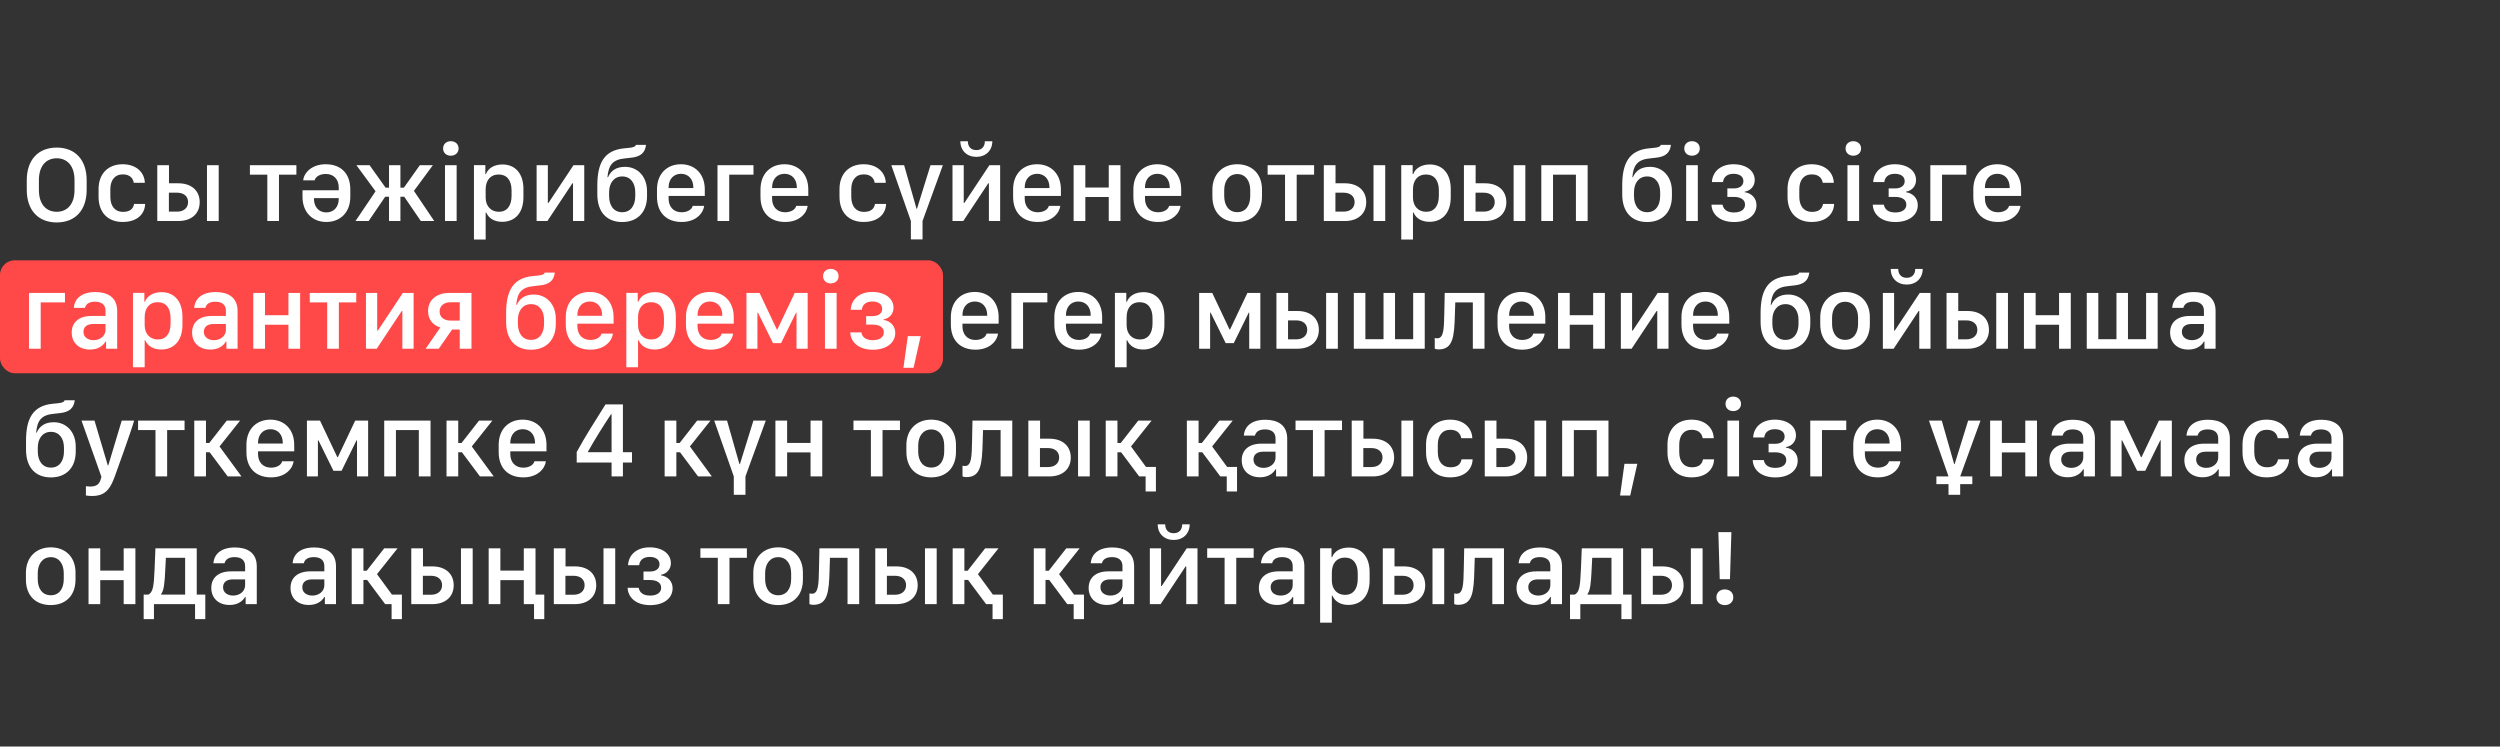 <?xml version="1.0" encoding="UTF-8"?> <svg xmlns="http://www.w3.org/2000/svg" width="509" height="152" viewBox="0 0 509 152" fill="none"><rect x="0" y="0" width="509" height="152" fill="#333333" stroke="none"/> <rect y="53" width="192" height="23" rx="3" fill="#FF4848"></rect> <path d="M15.172 36.675C15.172 33.699 13.625 32.227 11.552 32.227C9.457 32.227 7.921 33.699 7.921 36.675V38.673C7.921 41.648 9.457 43.12 11.552 43.12C13.625 43.12 15.172 41.648 15.172 38.673V36.675ZM17.643 38.662C17.643 42.809 15.312 45.29 11.552 45.29C7.792 45.29 5.45 42.809 5.45 38.662V36.696C5.45 32.528 7.792 30.047 11.552 30.047C15.312 30.047 17.643 32.539 17.643 36.696V38.662ZM20.068 40.08V38.49C20.068 35.429 21.959 33.441 24.967 33.441C27.867 33.441 29.435 35.225 29.489 37.223H27.233C27.137 36.492 26.599 35.504 25.02 35.504C23.355 35.504 22.464 36.696 22.464 38.544V40.069C22.464 41.971 23.42 43.142 25.031 43.142C26.546 43.142 27.137 42.433 27.298 41.52H29.553C29.489 43.507 28.017 45.193 24.967 45.193C21.937 45.193 20.068 43.238 20.068 40.08ZM42.141 45V33.635H44.526V45H42.141ZM36.061 39.231H34.385V43.088H36.072C37.425 43.088 38.295 42.315 38.295 41.144C38.295 39.973 37.425 39.231 36.061 39.231ZM32.022 45V33.635H34.407V37.319H36.308C38.972 37.319 40.659 38.802 40.659 41.165C40.659 43.507 38.972 45 36.308 45H32.022ZM60.345 35.568H56.8V45H54.426V35.568H50.881V33.635H60.345V35.568ZM66.326 33.441C69.409 33.441 71.321 35.332 71.321 38.576V40.059C71.321 43.324 69.227 45.193 66.444 45.193C63.598 45.193 61.589 43.217 61.589 40.059V38.737L68.969 38.737V38.179C68.969 36.589 68.013 35.418 66.337 35.418C65.08 35.418 64.231 36.009 64.06 36.718H61.718C61.879 35.235 63.404 33.441 66.326 33.441ZM68.969 40.338L63.92 40.338V40.477C63.92 42.143 64.919 43.249 66.444 43.249C67.959 43.249 68.969 42.143 68.969 40.477V40.338ZM79.204 38.211V33.635H81.524V38.211H82.233L85.477 33.635H88.131L84.274 38.866L88.41 45H85.681L82.308 40.059H81.524V45H79.204V40.059H78.42L75.057 45H72.383L76.465 38.941L72.565 33.635H75.251L78.506 38.211H79.204ZM90.599 45V33.635H92.973V45H90.599ZM90.213 30.23C90.213 29.349 90.868 28.747 91.77 28.747C92.715 28.747 93.371 29.349 93.371 30.23C93.371 31.1 92.715 31.701 91.77 31.701C90.868 31.701 90.213 31.1 90.213 30.23ZM102.242 45.161C100.684 45.161 99.513 44.484 98.998 43.281H98.879V48.77H96.495V33.624H98.815V35.44H98.933C99.395 34.215 100.673 33.484 102.295 33.484C104.938 33.484 106.571 35.375 106.571 38.469V40.155C106.571 43.27 104.927 45.161 102.242 45.161ZM101.565 43.12C103.208 43.12 104.154 41.928 104.154 39.865V38.791C104.154 36.707 103.208 35.525 101.522 35.525C99.889 35.525 98.879 36.675 98.879 38.576V40.23C98.879 41.96 99.964 43.12 101.565 43.12ZM116.666 45V37.319H116.537L111.446 45H109.254V33.635H111.542V41.315H111.671L116.763 33.635H118.954V45H116.666ZM126.687 35.923C124.989 35.923 124.012 37.287 124.012 39.145V39.908C124.012 41.82 124.936 43.206 126.687 43.206C128.427 43.206 129.34 41.82 129.34 39.908V39.145C129.34 37.266 128.384 35.923 126.687 35.923ZM127.256 33.968C129.812 33.968 131.735 35.912 131.735 38.941V39.951C131.735 43.217 129.77 45.204 126.687 45.204C123.528 45.204 121.616 43.163 121.616 39.565V37.749C121.616 33.377 122.895 30.573 127.127 30.197L127.986 30.111C128.932 30.036 129.383 29.843 129.469 29.499H131.531C131.338 31.057 130.511 31.938 128.319 32.131L127.342 32.238C124.742 32.464 123.894 33.592 123.679 36.073H123.797C124.355 34.773 125.451 33.968 127.256 33.968ZM138.78 45.193C135.686 45.193 133.763 43.303 133.763 40.059V38.576C133.763 35.31 135.869 33.441 138.64 33.441C141.487 33.441 143.496 35.418 143.496 38.576V39.898H136.127V40.456C136.127 42.046 137.094 43.217 138.769 43.217C140.015 43.217 140.875 42.626 141.036 41.917H143.367C143.227 43.26 141.842 45.193 138.78 45.193ZM136.127 38.297H141.165V38.157C141.165 36.492 140.166 35.386 138.651 35.386C137.137 35.386 136.127 36.492 136.127 38.157V38.297ZM153.409 35.568H148.467V45H146.083V33.635H153.409V35.568ZM159.852 45.193C156.758 45.193 154.835 43.303 154.835 40.059V38.576C154.835 35.31 156.941 33.441 159.712 33.441C162.559 33.441 164.568 35.418 164.568 38.576V39.898H157.199V40.456C157.199 42.046 158.165 43.217 159.841 43.217C161.087 43.217 161.947 42.626 162.108 41.917H164.439C164.299 43.26 162.913 45.193 159.852 45.193ZM157.199 38.297H162.237V38.157C162.237 36.492 161.238 35.386 159.723 35.386C158.208 35.386 157.199 36.492 157.199 38.157V38.297ZM170.923 40.08V38.49C170.923 35.429 172.813 33.441 175.821 33.441C178.722 33.441 180.29 35.225 180.344 37.223H178.088C177.991 36.492 177.454 35.504 175.875 35.504C174.21 35.504 173.318 36.696 173.318 38.544V40.069C173.318 41.971 174.274 43.142 175.886 43.142C177.4 43.142 177.991 42.433 178.152 41.52H180.408C180.344 43.507 178.872 45.193 175.821 45.193C172.792 45.193 170.923 43.238 170.923 40.08ZM189.451 33.635H191.965L187.829 45V48.738H185.455V45L181.47 33.635H184.08L186.604 42.497H186.701L189.451 33.635ZM201.34 45V37.319H201.212L196.12 45L193.928 45V33.635L196.216 33.635V41.315H196.345L201.437 33.635H203.629V45H201.34ZM195.529 28.758H197.054C197.054 29.864 197.699 30.562 198.784 30.562C199.879 30.562 200.513 29.864 200.513 28.758H202.039C202.028 30.67 200.685 31.938 198.784 31.938C196.882 31.938 195.529 30.67 195.529 28.758ZM211.286 45.193C208.192 45.193 206.269 43.303 206.269 40.059V38.576C206.269 35.31 208.374 33.441 211.146 33.441C213.993 33.441 216.001 35.418 216.001 38.576V39.898H208.632V40.456C208.632 42.046 209.599 43.217 211.275 43.217C212.521 43.217 213.38 42.626 213.541 41.917H215.872C215.733 43.26 214.347 45.193 211.286 45.193ZM208.632 38.297H213.67V38.157C213.67 36.492 212.671 35.386 211.157 35.386C209.642 35.386 208.632 36.492 208.632 38.157V38.297ZM225.742 45V40.112H220.973V45H218.588V33.635H220.973V38.179H225.742V33.635H228.127V45H225.742ZM235.773 45.193C232.68 45.193 230.757 43.303 230.757 40.059V38.576C230.757 35.31 232.862 33.441 235.634 33.441C238.48 33.441 240.489 35.418 240.489 38.576V39.898H233.12V40.456C233.12 42.046 234.087 43.217 235.763 43.217C237.009 43.217 237.868 42.626 238.029 41.917H240.36C240.221 43.26 238.835 45.193 235.773 45.193ZM233.12 38.297H238.158V38.157C238.158 36.492 237.159 35.386 235.645 35.386C234.13 35.386 233.12 36.492 233.12 38.157V38.297ZM251.904 33.441C254.869 33.441 256.942 35.386 256.942 38.587V40.005C256.942 43.324 254.869 45.193 251.904 45.193C248.896 45.193 246.844 43.346 246.844 40.005V38.598C246.844 35.472 248.928 33.441 251.904 33.441ZM251.915 35.44C250.217 35.44 249.251 36.847 249.251 38.694V39.94C249.251 41.788 250.153 43.195 251.915 43.195C253.655 43.195 254.546 41.799 254.546 39.94V38.694C254.546 36.847 253.612 35.44 251.915 35.44ZM267.553 35.568H264.008V45H261.634V35.568H258.089V33.635H267.553V35.568ZM279.647 45V33.635H282.031V45H279.647ZM273.567 39.231H271.891V43.088H273.577C274.931 43.088 275.801 42.315 275.801 41.144C275.801 39.973 274.931 39.231 273.567 39.231ZM269.528 45V33.635H271.912V37.319H273.814C276.478 37.319 278.164 38.802 278.164 41.165C278.164 43.507 276.478 45 273.814 45H269.528ZM291.042 45.161C289.484 45.161 288.313 44.484 287.798 43.281H287.68V48.77H285.295V33.624H287.615V35.44H287.733C288.195 34.215 289.474 33.484 291.096 33.484C293.738 33.484 295.371 35.375 295.371 38.469V40.155C295.371 43.27 293.728 45.161 291.042 45.161ZM290.365 43.12C292.009 43.12 292.954 41.928 292.954 39.865V38.791C292.954 36.707 292.009 35.525 290.322 35.525C288.689 35.525 287.68 36.675 287.68 38.576V40.23C287.68 41.96 288.765 43.12 290.365 43.12ZM308.174 45V33.635H310.558V45H308.174ZM302.094 39.231H300.418V43.088H302.104C303.458 43.088 304.328 42.315 304.328 41.144C304.328 39.973 303.458 39.231 302.094 39.231ZM298.055 45V33.635H300.439V37.319H302.341C305.005 37.319 306.691 38.802 306.691 41.165C306.691 43.507 305.005 45 302.341 45H298.055ZM320.858 45V35.568H316.196V45H313.811V33.635H323.243V45H320.858ZM335.356 35.923C333.658 35.923 332.681 37.287 332.681 39.145V39.908C332.681 41.82 333.605 43.206 335.356 43.206C337.096 43.206 338.009 41.82 338.009 39.908V39.145C338.009 37.266 337.053 35.923 335.356 35.923ZM335.925 33.968C338.482 33.968 340.404 35.912 340.404 38.941V39.951C340.404 43.217 338.439 45.204 335.356 45.204C332.197 45.204 330.285 43.163 330.285 39.565V37.749C330.285 33.377 331.564 30.573 335.796 30.197L336.655 30.111C337.601 30.036 338.052 29.843 338.138 29.499H340.2C340.007 31.057 339.18 31.938 336.988 32.131L336.011 32.238C333.411 32.464 332.563 33.592 332.348 36.073H332.466C333.025 34.773 334.12 33.968 335.925 33.968ZM343.303 45V33.635H345.677V45H343.303ZM342.916 30.23C342.916 29.349 343.571 28.747 344.474 28.747C345.419 28.747 346.074 29.349 346.074 30.23C346.074 31.1 345.419 31.701 344.474 31.701C343.571 31.701 342.916 31.1 342.916 30.23ZM353.044 43.26C354.43 43.26 355.289 42.658 355.289 41.659C355.289 40.639 354.397 40.091 353.001 40.091H351.69V38.361H353.001C354.225 38.361 354.956 37.792 354.956 36.879C354.956 35.923 354.139 35.386 352.958 35.386C351.54 35.386 350.895 36.159 350.809 37.072H348.543C348.661 34.956 350.294 33.441 352.947 33.441C355.514 33.441 357.265 34.752 357.265 36.664C357.265 37.867 356.46 38.823 355.224 39.027V39.135C356.578 39.328 357.62 40.306 357.62 41.767C357.62 43.818 355.805 45.204 353.055 45.204C350.036 45.204 348.511 43.528 348.457 41.67H350.713C350.874 42.54 351.497 43.26 353.044 43.26ZM363.943 40.08V38.49C363.943 35.429 365.833 33.441 368.841 33.441C371.742 33.441 373.31 35.225 373.364 37.223H371.108C371.011 36.492 370.474 35.504 368.895 35.504C367.23 35.504 366.338 36.696 366.338 38.544V40.069C366.338 41.971 367.294 43.142 368.906 43.142C370.42 43.142 371.011 42.433 371.172 41.52H373.428C373.364 43.507 371.892 45.193 368.841 45.193C365.812 45.193 363.943 43.238 363.943 40.08ZM376.144 45V33.635H378.518V45H376.144ZM375.757 30.23C375.757 29.349 376.412 28.747 377.315 28.747C378.26 28.747 378.915 29.349 378.915 30.23C378.915 31.1 378.26 31.701 377.315 31.701C376.412 31.701 375.757 31.1 375.757 30.23ZM385.885 43.26C387.271 43.26 388.13 42.658 388.13 41.659C388.13 40.639 387.238 40.091 385.842 40.091H384.531V38.361H385.842C387.066 38.361 387.797 37.792 387.797 36.879C387.797 35.923 386.98 35.386 385.799 35.386C384.381 35.386 383.736 36.159 383.65 37.072H381.384C381.502 34.956 383.135 33.441 385.788 33.441C388.355 33.441 390.106 34.752 390.106 36.664C390.106 37.867 389.301 38.823 388.065 39.027V39.135C389.419 39.328 390.461 40.306 390.461 41.767C390.461 43.818 388.646 45.204 385.896 45.204C382.877 45.204 381.352 43.528 381.298 41.67H383.554C383.715 42.54 384.338 43.26 385.885 43.26ZM400.342 35.568H395.4V45H393.015V33.635H400.342V35.568ZM406.785 45.193C403.691 45.193 401.768 43.303 401.768 40.059V38.576C401.768 35.31 403.874 33.441 406.645 33.441C409.492 33.441 411.501 35.418 411.501 38.576V39.898H404.131V40.456C404.131 42.046 405.098 43.217 406.774 43.217C408.02 43.217 408.879 42.626 409.041 41.917H411.372C411.232 43.26 409.846 45.193 406.785 45.193ZM404.131 38.297H409.17V38.157C409.17 36.492 408.171 35.386 406.656 35.386C405.141 35.386 404.131 36.492 404.131 38.157V38.297ZM13.227 61.568H8.286V71H5.901V59.635H13.227V61.568ZM18.317 71.172C16.115 71.172 14.6 69.829 14.6 67.702C14.6 65.683 15.997 64.329 18.618 64.329H21.486V63.276C21.486 62.02 20.659 61.429 19.348 61.429C18.059 61.429 17.479 61.955 17.297 62.685H15.03C15.17 60.806 16.598 59.463 19.424 59.463C21.851 59.463 23.86 60.473 23.86 63.319V71H21.594V69.539H21.486C20.981 70.398 19.993 71.172 18.317 71.172ZM19.058 69.26C20.412 69.26 21.486 68.368 21.486 67.165V65.962H18.994C17.608 65.962 16.996 66.639 16.996 67.562C16.996 68.712 17.984 69.26 19.058 69.26ZM32.817 71.161C31.259 71.161 30.088 70.484 29.573 69.281H29.455V74.77H27.07V59.624H29.39V61.44H29.508C29.97 60.215 31.249 59.484 32.871 59.484C35.513 59.484 37.146 61.375 37.146 64.469V66.155C37.146 69.27 35.502 71.161 32.817 71.161ZM32.14 69.12C33.784 69.12 34.729 67.928 34.729 65.865V64.791C34.729 62.707 33.784 61.525 32.097 61.525C30.465 61.525 29.455 62.675 29.455 64.576V66.231C29.455 67.96 30.54 69.12 32.14 69.12ZM42.827 71.172C40.624 71.172 39.11 69.829 39.11 67.702C39.11 65.683 40.506 64.329 43.127 64.329H45.995L45.995 63.276C45.995 62.02 45.168 61.429 43.858 61.429C42.569 61.429 41.989 61.955 41.806 62.685H39.539C39.679 60.806 41.108 59.463 43.933 59.463C46.361 59.463 48.37 60.473 48.37 63.319L48.37 71H46.103V69.539H45.995C45.491 70.398 44.502 71.172 42.827 71.172ZM43.568 69.26C44.921 69.26 45.995 68.368 45.995 67.165V65.962H43.503C42.118 65.962 41.505 66.639 41.505 67.562C41.505 68.712 42.494 69.26 43.568 69.26ZM58.723 71V66.112H53.953V71H51.569L51.569 59.635H53.953L53.953 64.179H58.723L58.723 59.635H61.108L61.108 71H58.723ZM72.535 61.568H68.99V71H66.616V61.568H63.071V59.635L72.535 59.635V61.568ZM81.922 71V63.319H81.793L76.701 71H74.51V59.635H76.798V67.315H76.927L82.018 59.635H84.21V71H81.922ZM91.738 65.274H93.607V61.536H91.727C90.384 61.536 89.504 62.288 89.504 63.416C89.504 64.555 90.384 65.274 91.738 65.274ZM93.607 71V67.09H92.049L89.332 71H86.657L89.654 66.671C88.075 66.198 87.151 65.006 87.151 63.33C87.151 61.106 88.848 59.635 91.512 59.635H95.992V71H93.607ZM108.115 61.923C106.418 61.923 105.441 63.287 105.441 65.145V65.908C105.441 67.82 106.364 69.206 108.115 69.206C109.856 69.206 110.769 67.82 110.769 65.908V65.145C110.769 63.266 109.813 61.923 108.115 61.923ZM108.685 59.968C111.241 59.968 113.164 61.912 113.164 64.941V65.951C113.164 69.217 111.198 71.204 108.115 71.204C104.957 71.204 103.045 69.163 103.045 65.564V63.749C103.045 59.377 104.323 56.573 108.556 56.197L109.415 56.111C110.361 56.036 110.812 55.843 110.898 55.499H112.96C112.767 57.057 111.94 57.938 109.748 58.131L108.771 58.238C106.171 58.464 105.322 59.592 105.108 62.073H105.226C105.784 60.773 106.88 59.968 108.685 59.968ZM120.209 71.193C117.115 71.193 115.192 69.303 115.192 66.059V64.576C115.192 61.31 117.298 59.441 120.069 59.441C122.916 59.441 124.925 61.418 124.925 64.576V65.897H117.556V66.456C117.556 68.046 118.522 69.217 120.198 69.217C121.444 69.217 122.304 68.626 122.465 67.917H124.796C124.656 69.26 123.271 71.193 120.209 71.193ZM117.556 64.297H122.594V64.157C122.594 62.492 121.595 61.386 120.08 61.386C118.565 61.386 117.556 62.492 117.556 64.157V64.297ZM133.269 71.161C131.712 71.161 130.541 70.484 130.025 69.281H129.907V74.77H127.522V59.624H129.843V61.44H129.961C130.423 60.215 131.701 59.484 133.323 59.484C135.966 59.484 137.598 61.375 137.598 64.469V66.155C137.598 69.27 135.955 71.161 133.269 71.161ZM132.593 69.12C134.236 69.12 135.181 67.928 135.181 65.865V64.791C135.181 62.707 134.236 61.525 132.55 61.525C130.917 61.525 129.907 62.675 129.907 64.576V66.231C129.907 67.96 130.992 69.12 132.593 69.12ZM144.675 71.193C141.582 71.193 139.659 69.303 139.659 66.059V64.576C139.659 61.31 141.764 59.441 144.536 59.441C147.382 59.441 149.391 61.418 149.391 64.576V65.897H142.022V66.456C142.022 68.046 142.989 69.217 144.665 69.217C145.911 69.217 146.77 68.626 146.931 67.917H149.262C149.123 69.26 147.737 71.193 144.675 71.193ZM142.022 64.297H147.06V64.157C147.06 62.492 146.061 61.386 144.546 61.386C143.032 61.386 142.022 62.492 142.022 64.157V64.297ZM154.212 63.652V71H151.978V59.635H154.642L158.165 67.079H158.273L161.807 59.635H164.439V71H162.172V63.652H162.076L159.025 69.861H157.381L154.32 63.652H154.212ZM167.96 71V59.635H170.334V71H167.96ZM167.573 56.23C167.573 55.349 168.229 54.747 169.131 54.747C170.076 54.747 170.732 55.349 170.732 56.23C170.732 57.1 170.076 57.701 169.131 57.701C168.229 57.701 167.573 57.1 167.573 56.23ZM177.701 69.26C179.087 69.26 179.946 68.658 179.946 67.659C179.946 66.639 179.055 66.091 177.658 66.091H176.348V64.361H177.658C178.883 64.361 179.613 63.792 179.613 62.879C179.613 61.923 178.797 61.386 177.615 61.386C176.197 61.386 175.553 62.159 175.467 63.072H173.2C173.318 60.956 174.951 59.441 177.604 59.441C180.172 59.441 181.923 60.752 181.923 62.664C181.923 63.867 181.117 64.823 179.882 65.027V65.135C181.235 65.328 182.277 66.306 182.277 67.767C182.277 69.818 180.462 71.204 177.712 71.204C174.693 71.204 173.168 69.528 173.114 67.67H175.37C175.531 68.54 176.154 69.26 177.701 69.26ZM186.003 74.889H183.94L184.832 68.433H187.453L186.003 74.889ZM198.61 71.193C195.516 71.193 193.593 69.303 193.593 66.059V64.576C193.593 61.31 195.699 59.441 198.47 59.441C201.317 59.441 203.326 61.418 203.326 64.576V65.897H195.956V66.456C195.956 68.046 196.923 69.217 198.599 69.217C199.845 69.217 200.704 68.626 200.866 67.917H203.197C203.057 69.26 201.671 71.193 198.61 71.193ZM195.956 64.297H200.995V64.157C200.995 62.492 199.996 61.386 198.481 61.386C196.966 61.386 195.956 62.492 195.956 64.157V64.297ZM213.238 61.568H208.297V71H205.912V59.635H213.238V61.568ZM219.682 71.193C216.588 71.193 214.665 69.303 214.665 66.059V64.576C214.665 61.31 216.771 59.441 219.542 59.441C222.389 59.441 224.397 61.418 224.397 64.576V65.897H217.028V66.456C217.028 68.046 217.995 69.217 219.671 69.217C220.917 69.217 221.776 68.626 221.938 67.917H224.269C224.129 69.26 222.743 71.193 219.682 71.193ZM217.028 64.297H222.066V64.157C222.066 62.492 221.067 61.386 219.553 61.386C218.038 61.386 217.028 62.492 217.028 64.157V64.297ZM232.742 71.161C231.184 71.161 230.013 70.484 229.498 69.281H229.38V74.77H226.995V59.624H229.315V61.44H229.433C229.895 60.215 231.174 59.484 232.796 59.484C235.438 59.484 237.071 61.375 237.071 64.469V66.155C237.071 69.27 235.428 71.161 232.742 71.161ZM232.065 69.12C233.709 69.12 234.654 67.928 234.654 65.865V64.791C234.654 62.707 233.709 61.525 232.022 61.525C230.389 61.525 229.38 62.675 229.38 64.576V66.231C229.38 67.96 230.465 69.12 232.065 69.12ZM246.38 63.652V71H244.146V59.635H246.81L250.333 67.079H250.441L253.975 59.635H256.607V71H254.34V63.652H254.244L251.193 69.861H249.549L246.488 63.652H246.38ZM270 71V59.635H272.385V71H270ZM263.92 65.231H262.244V69.088H263.931C265.284 69.088 266.154 68.314 266.154 67.144C266.154 65.973 265.284 65.231 263.92 65.231ZM259.881 71V59.635H262.266V63.319H264.167C266.831 63.319 268.518 64.802 268.518 67.165C268.518 69.507 266.831 71 264.167 71H259.881ZM275.638 71V59.635H277.99V69.066H281.686V59.635H284.027V69.066H287.723V59.635H290.075V71H275.638ZM294.058 63.824L294.144 59.635H302.244V71H299.87V61.568H296.293L296.218 63.964C296.099 68.594 295.831 71.14 292.909 71.14C292.415 71.14 292.114 70.989 292.114 70.989V68.809C292.114 68.809 292.329 68.884 292.608 68.884C293.951 68.884 293.994 66.993 294.058 63.824ZM309.912 71.193C306.818 71.193 304.895 69.303 304.895 66.059V64.576C304.895 61.31 307.001 59.441 309.772 59.441C312.619 59.441 314.628 61.418 314.628 64.576V65.897H307.258V66.456C307.258 68.046 308.225 69.217 309.901 69.217C311.147 69.217 312.006 68.626 312.168 67.917H314.499C314.359 69.26 312.973 71.193 309.912 71.193ZM307.258 64.297H312.296V64.157C312.296 62.492 311.297 61.386 309.783 61.386C308.268 61.386 307.258 62.492 307.258 64.157V64.297ZM324.369 71V66.112H319.599V71H317.214V59.635H319.599V64.179H324.369V59.635H326.753V71H324.369ZM337.418 71V63.319H337.289L332.197 71H330.006V59.635H332.294V67.315H332.423L337.515 59.635H339.706V71H337.418ZM347.363 71.193C344.27 71.193 342.347 69.303 342.347 66.059V64.576C342.347 61.31 344.452 59.441 347.224 59.441C350.07 59.441 352.079 61.418 352.079 64.576V65.897H344.71V66.456C344.71 68.046 345.677 69.217 347.353 69.217C348.599 69.217 349.458 68.626 349.619 67.917H351.95C351.811 69.26 350.425 71.193 347.363 71.193ZM344.71 64.297H349.748V64.157C349.748 62.492 348.749 61.386 347.234 61.386C345.72 61.386 344.71 62.492 344.71 64.157V64.297ZM363.526 61.923C361.829 61.923 360.851 63.287 360.851 65.145V65.908C360.851 67.82 361.775 69.206 363.526 69.206C365.266 69.206 366.179 67.82 366.179 65.908V65.145C366.179 63.266 365.223 61.923 363.526 61.923ZM364.095 59.968C366.652 59.968 368.575 61.912 368.575 64.941V65.951C368.575 69.217 366.609 71.204 363.526 71.204C360.368 71.204 358.456 69.163 358.456 65.564V63.749C358.456 59.377 359.734 56.573 363.966 56.197L364.826 56.111C365.771 56.036 366.222 55.843 366.308 55.499H368.371C368.177 57.057 367.35 57.938 365.159 58.131L364.181 58.238C361.582 58.464 360.733 59.592 360.518 62.073H360.636C361.195 60.773 362.291 59.968 364.095 59.968ZM375.663 59.441C378.627 59.441 380.701 61.386 380.701 64.587V66.005C380.701 69.324 378.627 71.193 375.663 71.193C372.655 71.193 370.603 69.346 370.603 66.005V64.598C370.603 61.472 372.687 59.441 375.663 59.441ZM375.673 61.44C373.976 61.44 373.009 62.847 373.009 64.694V65.94C373.009 67.788 373.912 69.195 375.673 69.195C377.413 69.195 378.305 67.799 378.305 65.94V64.694C378.305 62.847 377.371 61.44 375.673 61.44ZM390.764 71V63.319H390.635L385.543 71H383.352V59.635H385.64V67.315H385.769L390.861 59.635H393.052V71H390.764ZM384.952 54.758H386.478C386.478 55.864 387.122 56.562 388.207 56.562C389.303 56.562 389.937 55.864 389.937 54.758H391.462C391.451 56.67 390.109 57.938 388.207 57.938C386.306 57.938 384.952 56.67 384.952 54.758ZM406.435 71V59.635H408.819V71H406.435ZM400.354 65.231H398.679V69.088H400.365C401.719 69.088 402.589 68.314 402.589 67.144C402.589 65.973 401.719 65.231 400.354 65.231ZM396.315 71V59.635H398.7V63.319H400.602C403.266 63.319 404.952 64.802 404.952 67.165C404.952 69.507 403.266 71 400.602 71H396.315ZM419.226 71V66.112H414.457V71H412.072V59.635H414.457V64.179H419.226V59.635H421.611V71H419.226ZM424.864 71V59.635H427.216V69.066H430.912V59.635H433.254V69.066H436.949V59.635H439.301V71H424.864ZM445.551 71.172C443.349 71.172 441.834 69.829 441.834 67.702C441.834 65.683 443.231 64.329 445.852 64.329H448.72V63.276C448.72 62.02 447.893 61.429 446.582 61.429C445.293 61.429 444.713 61.955 444.531 62.685H442.264C442.404 60.806 443.832 59.463 446.658 59.463C449.085 59.463 451.094 60.473 451.094 63.319V71H448.828V69.539H448.72C448.215 70.398 447.227 71.172 445.551 71.172ZM446.292 69.26C447.646 69.26 448.72 68.368 448.72 67.165V65.962H446.228C444.842 65.962 444.23 66.639 444.23 67.562C444.23 68.712 445.218 69.26 446.292 69.26ZM10.37 87.923C8.673 87.923 7.695 89.287 7.695 91.145V91.908C7.695 93.82 8.619 95.206 10.37 95.206C12.11 95.206 13.023 93.82 13.023 91.908V91.145C13.023 89.266 12.067 87.923 10.37 87.923ZM10.94 85.968C13.496 85.968 15.419 87.912 15.419 90.941V91.951C15.419 95.217 13.453 97.204 10.37 97.204C7.212 97.204 5.3 95.163 5.3 91.564V89.749C5.3 85.377 6.578 82.573 10.81 82.197L11.67 82.111C12.615 82.036 13.066 81.843 13.152 81.499H15.215C15.021 83.057 14.194 83.938 12.003 84.131L11.025 84.238C8.426 84.464 7.577 85.592 7.362 88.073H7.48C8.039 86.773 9.135 85.968 10.94 85.968ZM27.308 85.635C26.825 87.482 23.452 96.764 23.441 96.807L23.194 97.462C22.249 99.997 20.992 100.985 18.79 100.985C18.371 100.985 17.791 100.942 17.49 100.878V98.998C17.662 99.03 18.092 99.062 18.36 99.062C19.628 99.062 20.272 98.59 20.552 97.419L20.648 97.075L16.598 85.635H19.241L21.948 94.755H22.045L24.784 85.635H27.308ZM37.576 87.568H34.031L34.031 97H31.657L31.657 87.568H28.112V85.635H37.576V87.568ZM46.361 97L42.687 92.08H41.935V97H39.55V85.635H41.935V90.2H42.601L46.167 85.635H48.885L44.696 90.898L49.164 97H46.361ZM55.189 97.193C52.095 97.193 50.172 95.303 50.172 92.059V90.576C50.172 87.311 52.278 85.441 55.049 85.441C57.896 85.441 59.904 87.418 59.904 90.576V91.897H52.535V92.456C52.535 94.046 53.502 95.217 55.178 95.217C56.424 95.217 57.283 94.626 57.444 93.917H59.776C59.636 95.26 58.25 97.193 55.189 97.193ZM52.535 90.297H57.573V90.157C57.573 88.492 56.574 87.386 55.06 87.386C53.545 87.386 52.535 88.492 52.535 90.157V90.297ZM64.726 89.652V97H62.491V85.635H65.155L68.679 93.079H68.786L72.32 85.635H74.952V97H72.686V89.652H72.589L69.538 95.861H67.894L64.833 89.652H64.726ZM85.273 97V87.568H80.611V97H78.226V85.635H87.658V97H85.273ZM97.721 97L94.047 92.08H93.296V97H90.911V85.635H93.296V90.2H93.962L97.528 85.635H100.246L96.056 90.898L100.525 97H97.721ZM106.549 97.193C103.455 97.193 101.533 95.303 101.533 92.059V90.576C101.533 87.311 103.638 85.441 106.41 85.441C109.256 85.441 111.265 87.418 111.265 90.576V91.897H103.896V92.456C103.896 94.046 104.863 95.217 106.538 95.217C107.785 95.217 108.644 94.626 108.805 93.917H111.136C110.996 95.26 109.611 97.193 106.549 97.193ZM103.896 90.297H108.934V90.157C108.934 88.492 107.935 87.386 106.42 87.386C104.906 87.386 103.896 88.492 103.896 90.157V90.297ZM123.281 82.337H126.826V92.069H128.674V94.175H126.826V97H124.517V94.175H117.416V92.037C119.178 88.782 121.272 85.56 123.281 82.337ZM119.704 92.069H124.517V84.346H124.398C122.809 86.763 121.122 89.416 119.704 91.973V92.069ZM142.129 97L138.456 92.08H137.704V97H135.319V85.635H137.704V90.2H138.37L141.936 85.635H144.654L140.464 90.898L144.933 97H142.129ZM153.396 85.635H155.91L151.774 97V100.738H149.4V97L145.414 85.635H148.025L150.549 94.497H150.646L153.396 85.635ZM165.028 97V92.112H160.258V97H157.873V85.635H160.258V90.179H165.028V85.635H167.412V97H165.028ZM183.231 87.568H179.686V97H177.312V87.568H173.767V85.635H183.231V87.568ZM189.599 85.441C192.564 85.441 194.637 87.386 194.637 90.587V92.005C194.637 95.324 192.564 97.193 189.599 97.193C186.591 97.193 184.54 95.346 184.54 92.005V90.598C184.54 87.472 186.624 85.441 189.599 85.441ZM189.61 87.439C187.913 87.439 186.946 88.847 186.946 90.694V91.94C186.946 93.788 187.848 95.195 189.61 95.195C191.35 95.195 192.242 93.799 192.242 91.94V90.694C192.242 88.847 191.307 87.439 189.61 87.439ZM197.912 89.824L197.997 85.635H206.097V97H203.723V87.568H200.146L200.071 89.964C199.953 94.594 199.684 97.14 196.762 97.14C196.268 97.14 195.967 96.989 195.967 96.989V94.809C195.967 94.809 196.182 94.884 196.461 94.884C197.804 94.884 197.847 92.993 197.912 89.824ZM219.49 97V85.635H221.875V97H219.49ZM213.41 91.231H211.735V95.088H213.421C214.775 95.088 215.645 94.314 215.645 93.144C215.645 91.973 214.775 91.231 213.41 91.231ZM209.371 97V85.635H211.756V89.319H213.657C216.321 89.319 218.008 90.802 218.008 93.165C218.008 95.507 216.321 97 213.657 97H209.371ZM233.324 95.066H235.344V100.062H233.249V97H232.132H231.938L228.265 92.08H227.513V97H225.128V85.635H227.513V90.2H228.179L231.745 85.635H234.463L230.273 90.898L233.324 95.066ZM249.841 95.066H251.861V100.062H249.766V97H248.649H248.456L244.782 92.08H244.03V97H241.645V85.635H244.03V90.2H244.696L248.262 85.635H250.98L246.791 90.898L249.841 95.066ZM256.532 97.172C254.329 97.172 252.815 95.829 252.815 93.702C252.815 91.683 254.211 90.329 256.832 90.329H259.701V89.276C259.701 88.019 258.873 87.429 257.563 87.429C256.274 87.429 255.694 87.955 255.511 88.686H253.245C253.384 86.806 254.813 85.463 257.638 85.463C260.066 85.463 262.075 86.473 262.075 89.319V97H259.808V95.539H259.701C259.196 96.398 258.207 97.172 256.532 97.172ZM257.273 95.26C258.626 95.26 259.701 94.368 259.701 93.165V91.962H257.208C255.823 91.962 255.21 92.639 255.21 93.562C255.21 94.712 256.199 95.26 257.273 95.26ZM273.234 87.568H269.689V97H267.315V87.568H263.77V85.635H273.234V87.568ZM285.327 97V85.635H287.712V97H285.327ZM279.247 91.231H277.571V95.088H279.258C280.611 95.088 281.481 94.314 281.481 93.144C281.481 91.973 280.611 91.231 279.247 91.231ZM275.208 97V85.635H277.593V89.319H279.494C282.158 89.319 283.845 90.802 283.845 93.165C283.845 95.507 282.158 97 279.494 97H275.208ZM290.342 92.08V90.49C290.342 87.429 292.232 85.441 295.24 85.441C298.14 85.441 299.709 87.225 299.763 89.223H297.507C297.41 88.492 296.873 87.504 295.294 87.504C293.629 87.504 292.737 88.696 292.737 90.544V92.069C292.737 93.971 293.693 95.142 295.305 95.142C296.819 95.142 297.41 94.433 297.571 93.519H299.827C299.763 95.507 298.291 97.193 295.24 97.193C292.211 97.193 290.342 95.238 290.342 92.08ZM312.415 97V85.635H314.799V97H312.415ZM306.335 91.231H304.659V95.088H306.345C307.699 95.088 308.569 94.314 308.569 93.144C308.569 91.973 307.699 91.231 306.335 91.231ZM302.296 97V85.635H304.68V89.319H306.582C309.246 89.319 310.932 90.802 310.932 93.165C310.932 95.507 309.246 97 306.582 97H302.296ZM325.099 97V87.568H320.437V97H318.052V85.635H327.484V97H325.099ZM331.907 100.889H329.845L330.737 94.433H333.358L331.907 100.889ZM339.498 92.08V90.49C339.498 87.429 341.388 85.441 344.396 85.441C347.297 85.441 348.865 87.225 348.919 89.223H346.663C346.566 88.492 346.029 87.504 344.45 87.504C342.785 87.504 341.893 88.696 341.893 90.544V92.069C341.893 93.971 342.849 95.142 344.461 95.142C345.975 95.142 346.566 94.433 346.727 93.519H348.983C348.919 95.507 347.447 97.193 344.396 97.193C341.367 97.193 339.498 95.238 339.498 92.08ZM351.699 97V85.635H354.073V97H351.699ZM351.312 82.23C351.312 81.349 351.967 80.747 352.87 80.747C353.815 80.747 354.47 81.349 354.47 82.23C354.47 83.1 353.815 83.701 352.87 83.701C351.967 83.701 351.312 83.1 351.312 82.23ZM361.44 95.26C362.826 95.26 363.685 94.658 363.685 93.659C363.685 92.639 362.793 92.091 361.397 92.091H360.086V90.361H361.397C362.621 90.361 363.352 89.792 363.352 88.879C363.352 87.923 362.536 87.386 361.354 87.386C359.936 87.386 359.291 88.159 359.205 89.072H356.939C357.057 86.956 358.69 85.441 361.343 85.441C363.911 85.441 365.662 86.752 365.662 88.664C365.662 89.867 364.856 90.823 363.621 91.027V91.135C364.974 91.328 366.016 92.306 366.016 93.767C366.016 95.818 364.201 97.204 361.451 97.204C358.432 97.204 356.907 95.528 356.853 93.67H359.109C359.27 94.54 359.893 95.26 361.44 95.26ZM375.897 87.568H370.955V97H368.57V85.635H375.897V87.568ZM382.34 97.193C379.246 97.193 377.323 95.303 377.323 92.059V90.576C377.323 87.311 379.429 85.441 382.2 85.441C385.047 85.441 387.056 87.418 387.056 90.576V91.897H379.687V92.456C379.687 94.046 380.653 95.217 382.329 95.217C383.575 95.217 384.435 94.626 384.596 93.917H386.927C386.787 95.26 385.401 97.193 382.34 97.193ZM379.687 90.297H384.725V90.157C384.725 88.492 383.726 87.386 382.211 87.386C380.696 87.386 379.687 88.492 379.687 90.157V90.297ZM403.229 85.635L399.093 97H401.564V98.568H399.093V100.738H396.719V98.568H394.249V97H396.719L392.734 85.635H395.344L397.869 94.497H397.965L400.715 85.635H403.229ZM412.347 97V92.112H407.578V97H405.193V85.635H407.578V90.179H412.347V85.635H414.732V97H412.347ZM420.982 97.172C418.779 97.172 417.265 95.829 417.265 93.702C417.265 91.683 418.661 90.329 421.282 90.329H424.151V89.276C424.151 88.019 423.323 87.429 422.013 87.429C420.724 87.429 420.144 87.955 419.961 88.686H417.695C417.834 86.806 419.263 85.463 422.088 85.463C424.516 85.463 426.525 86.473 426.525 89.319V97H424.258V95.539H424.151C423.646 96.398 422.657 97.172 420.982 97.172ZM421.723 95.26C423.076 95.26 424.151 94.368 424.151 93.165V91.962H421.658C420.273 91.962 419.66 92.639 419.66 93.562C419.66 94.712 420.649 95.26 421.723 95.26ZM431.958 89.652V97H429.724V85.635H432.388L435.911 93.079H436.019L439.553 85.635H442.185V97H439.918V89.652H439.821L436.771 95.861H435.127L432.065 89.652H431.958ZM448.456 97.172C446.254 97.172 444.739 95.829 444.739 93.702C444.739 91.683 446.136 90.329 448.757 90.329H451.625V89.276C451.625 88.019 450.798 87.429 449.487 87.429C448.198 87.429 447.618 87.955 447.435 88.686H445.169C445.308 86.806 446.737 85.463 449.562 85.463C451.99 85.463 453.999 86.473 453.999 89.319V97H451.732V95.539H451.625C451.12 96.398 450.132 97.172 448.456 97.172ZM449.197 95.26C450.551 95.26 451.625 94.368 451.625 93.165V91.962H449.133C447.747 91.962 447.135 92.639 447.135 93.562C447.135 94.712 448.123 95.26 449.197 95.26ZM456.575 92.08V90.49C456.575 87.429 458.465 85.441 461.473 85.441C464.374 85.441 465.942 87.225 465.996 89.223H463.74C463.643 88.492 463.106 87.504 461.527 87.504C459.862 87.504 458.97 88.696 458.97 90.544V92.069C458.97 93.971 459.926 95.142 461.538 95.142C463.052 95.142 463.643 94.433 463.804 93.519H466.06C465.996 95.507 464.524 97.193 461.473 97.193C458.444 97.193 456.575 95.238 456.575 92.08ZM471.526 97.172C469.324 97.172 467.809 95.829 467.809 93.702C467.809 91.683 469.205 90.329 471.827 90.329H474.695V89.276C474.695 88.019 473.868 87.429 472.557 87.429C471.268 87.429 470.688 87.955 470.505 88.686H468.239C468.378 86.806 469.807 85.463 472.632 85.463C475.06 85.463 477.069 86.473 477.069 89.319V97H474.802V95.539H474.695C474.19 96.398 473.202 97.172 471.526 97.172ZM472.267 95.26C473.621 95.26 474.695 94.368 474.695 93.165V91.962H472.203C470.817 91.962 470.204 92.639 470.204 93.562C470.204 94.712 471.193 95.26 472.267 95.26ZM10.338 111.441C13.303 111.441 15.376 113.386 15.376 116.587V118.005C15.376 121.324 13.303 123.193 10.338 123.193C7.33 123.193 5.278 121.346 5.278 118.005L5.278 116.598C5.278 113.472 7.362 111.441 10.338 111.441ZM10.349 113.439C8.651 113.439 7.685 114.847 7.685 116.694V117.94C7.685 119.788 8.587 121.195 10.349 121.195C12.089 121.195 12.98 119.799 12.98 117.94V116.694C12.98 114.847 12.046 113.439 10.349 113.439ZM25.181 123V118.112H20.412V123H18.027V111.635H20.412V116.179H25.181V111.635H27.566V123H25.181ZM37.694 121.066V113.568H33.773L33.655 115.867C33.515 118.939 33.354 120.218 32.806 120.959V121.066H37.694ZM31.345 126.062H29.251V121.066H30.207C31.173 120.562 31.324 119.326 31.474 115.846L31.646 111.635H40.057V121.066H41.797V126.062H39.714V123H31.345V126.062ZM46.737 123.172C44.535 123.172 43.02 121.829 43.02 119.702C43.02 117.683 44.416 116.329 47.038 116.329H49.906V115.276C49.906 114.02 49.078 113.429 47.768 113.429C46.479 113.429 45.899 113.955 45.716 114.686H43.45C43.589 112.806 45.018 111.463 47.843 111.463C50.271 111.463 52.28 112.473 52.28 115.319V123H50.013V121.539H49.906C49.401 122.398 48.413 123.172 46.737 123.172ZM47.478 121.26C48.831 121.26 49.906 120.368 49.906 119.165V117.962H47.413C46.028 117.962 45.415 118.639 45.415 119.562C45.415 120.712 46.404 121.26 47.478 121.26ZM62.867 123.172C60.665 123.172 59.15 121.829 59.15 119.702C59.15 117.683 60.547 116.329 63.168 116.329H66.036V115.276C66.036 114.02 65.209 113.429 63.898 113.429C62.609 113.429 62.029 113.955 61.847 114.686H59.58C59.72 112.806 61.148 111.463 63.974 111.463C66.401 111.463 68.41 112.473 68.41 115.319V123H66.144V121.539H66.036C65.531 122.398 64.543 123.172 62.867 123.172ZM63.608 121.26C64.962 121.26 66.036 120.368 66.036 119.165V117.962H63.544C62.158 117.962 61.546 118.639 61.546 119.562C61.546 120.712 62.534 121.26 63.608 121.26ZM79.805 121.066H81.825V126.062H79.73V123H78.613H78.42L74.746 118.08H73.994V123H71.609V111.635H73.994V116.2H74.66L78.226 111.635H80.944L76.755 116.898L79.805 121.066ZM93.854 123V111.635H96.239V123H93.854ZM87.774 117.231H86.098V121.088H87.785C89.138 121.088 90.008 120.314 90.008 119.144C90.008 117.973 89.138 117.231 87.774 117.231ZM83.735 123V111.635H86.12V115.319H88.021C90.685 115.319 92.372 116.802 92.372 119.165C92.372 121.507 90.685 123 88.021 123H83.735ZM109.031 121.066H110.814V126.062H108.73V123H106.646V121.066V118.112H101.876V123H99.492V111.635H101.876V116.179H106.646V111.635H109.031V121.066ZM122.875 123V111.635H125.26V123H122.875ZM116.795 117.231H115.119V121.088H116.806C118.159 121.088 119.029 120.314 119.029 119.144C119.029 117.973 118.159 117.231 116.795 117.231ZM112.756 123V111.635H115.141V115.319H117.042C119.706 115.319 121.393 116.802 121.393 119.165C121.393 121.507 119.706 123 117.042 123H112.756ZM132.369 121.26C133.755 121.26 134.614 120.658 134.614 119.659C134.614 118.639 133.723 118.091 132.326 118.091L131.016 118.091V116.361L132.326 116.361C133.551 116.361 134.281 115.792 134.281 114.879C134.281 113.923 133.465 113.386 132.283 113.386C130.865 113.386 130.221 114.159 130.135 115.072H127.868C127.986 112.956 129.619 111.441 132.272 111.441C134.84 111.441 136.591 112.752 136.591 114.664C136.591 115.867 135.785 116.823 134.55 117.027V117.135C135.903 117.328 136.945 118.306 136.945 119.767C136.945 121.818 135.13 123.204 132.38 123.204C129.361 123.204 127.836 121.528 127.782 119.67H130.038C130.199 120.54 130.822 121.26 132.369 121.26ZM152.066 113.568H148.521V123H146.147V113.568H142.602V111.635H152.066V113.568ZM158.434 111.441C161.399 111.441 163.472 113.386 163.472 116.587V118.005C163.472 121.324 161.399 123.193 158.434 123.193C155.426 123.193 153.374 121.346 153.374 118.005V116.598C153.374 113.472 155.458 111.441 158.434 111.441ZM158.445 113.439C156.747 113.439 155.781 114.847 155.781 116.694V117.94C155.781 119.788 156.683 121.195 158.445 121.195C160.185 121.195 161.077 119.799 161.077 117.94V116.694C161.077 114.847 160.142 113.439 158.445 113.439ZM166.746 115.824L166.832 111.635H174.932V123H172.558V113.568H168.981L168.905 115.964C168.787 120.594 168.519 123.14 165.597 123.14C165.103 123.14 164.802 122.989 164.802 122.989V120.809C164.802 120.809 165.017 120.884 165.296 120.884C166.639 120.884 166.682 118.993 166.746 115.824ZM188.325 123V111.635H190.71V123H188.325ZM182.245 117.231H180.569V121.088H182.256C183.609 121.088 184.479 120.314 184.479 119.144C184.479 117.973 183.609 117.231 182.245 117.231ZM178.206 123V111.635H180.591V115.319H182.492C185.156 115.319 186.843 116.802 186.843 119.165C186.843 121.507 185.156 123 182.492 123H178.206ZM202.159 121.066H204.179V126.062H202.084V123H200.967H200.773L197.099 118.08H196.347V123H193.963V111.635H196.347V116.2H197.013L200.58 111.635H203.298L199.108 116.898L202.159 121.066ZM218.676 121.066H220.696V126.062H218.601V123H217.484H217.29L213.617 118.08H212.865V123H210.48V111.635H212.865V116.2H213.531L217.097 111.635H219.815L215.625 116.898L218.676 121.066ZM225.366 123.172C223.164 123.172 221.65 121.829 221.65 119.702C221.65 117.683 223.046 116.329 225.667 116.329H228.535V115.276C228.535 114.02 227.708 113.429 226.398 113.429C225.109 113.429 224.529 113.955 224.346 114.686H222.079C222.219 112.806 223.648 111.463 226.473 111.463C228.901 111.463 230.909 112.473 230.909 115.319V123H228.643V121.539H228.535C228.03 122.398 227.042 123.172 225.366 123.172ZM226.108 121.26C227.461 121.26 228.535 120.368 228.535 119.165V117.962H226.043C224.657 117.962 224.045 118.639 224.045 119.563C224.045 120.712 225.033 121.26 226.108 121.26ZM241.521 123V115.319H241.392L236.3 123H234.108V111.635H236.396V119.315H236.525L241.617 111.635H243.809V123H241.521ZM235.709 106.758H237.234C237.234 107.864 237.879 108.563 238.964 108.563C240.06 108.563 240.693 107.864 240.693 106.758H242.219C242.208 108.67 240.865 109.938 238.964 109.938C237.062 109.938 235.709 108.67 235.709 106.758ZM255.247 113.568H251.702V123H249.328V113.568H245.783V111.635H255.247V113.568ZM260.025 123.172C257.823 123.172 256.308 121.829 256.308 119.702C256.308 117.683 257.705 116.329 260.326 116.329H263.194V115.276C263.194 114.02 262.367 113.429 261.056 113.429C259.767 113.429 259.187 113.955 259.004 114.686H256.738C256.878 112.806 258.306 111.463 261.131 111.463C263.559 111.463 265.568 112.473 265.568 115.319V123H263.301V121.539H263.194C262.689 122.398 261.701 123.172 260.025 123.172ZM260.766 121.26C262.12 121.26 263.194 120.368 263.194 119.165V117.962H260.702C259.316 117.962 258.704 118.639 258.704 119.563C258.704 120.712 259.692 121.26 260.766 121.26ZM274.525 123.161C272.967 123.161 271.796 122.484 271.281 121.281H271.163V126.771H268.778V111.624H271.098V113.439H271.216C271.678 112.215 272.956 111.484 274.579 111.484C277.221 111.484 278.854 113.375 278.854 116.469V118.155C278.854 121.271 277.21 123.161 274.525 123.161ZM273.848 121.12C275.492 121.12 276.437 119.928 276.437 117.865V116.791C276.437 114.707 275.492 113.525 273.805 113.525C272.172 113.525 271.163 114.675 271.163 116.576V118.23C271.163 119.96 272.247 121.12 273.848 121.12ZM291.656 123V111.635H294.041V123H291.656ZM285.576 117.231H283.901V121.088H285.587C286.941 121.088 287.811 120.314 287.811 119.144C287.811 117.973 286.941 117.231 285.576 117.231ZM281.537 123V111.635H283.922V115.319H285.823C288.487 115.319 290.174 116.802 290.174 119.165C290.174 121.507 288.487 123 285.823 123H281.537ZM298.024 115.824L298.11 111.635H306.21V123H303.836V113.568H300.259L300.184 115.964C300.065 120.594 299.797 123.14 296.875 123.14C296.381 123.14 296.08 122.989 296.08 122.989V120.809C296.08 120.809 296.295 120.884 296.574 120.884C297.917 120.884 297.96 118.993 298.024 115.824ZM312.481 123.172C310.279 123.172 308.764 121.829 308.764 119.702C308.764 117.683 310.161 116.329 312.782 116.329H315.65V115.276C315.65 114.02 314.823 113.429 313.513 113.429C312.223 113.429 311.643 113.955 311.461 114.686H309.194C309.334 112.806 310.763 111.463 313.588 111.463C316.015 111.463 318.024 112.473 318.024 115.319V123H315.758V121.539H315.65C315.145 122.398 314.157 123.172 312.481 123.172ZM313.222 121.26C314.576 121.26 315.65 120.368 315.65 119.165V117.962H313.158C311.772 117.962 311.16 118.639 311.16 119.563C311.16 120.712 312.148 121.26 313.222 121.26ZM328.098 121.066V113.568H324.177L324.059 115.867C323.92 118.939 323.758 120.218 323.211 120.959V121.066H328.098ZM321.75 126.062H319.655V121.066H320.611C321.578 120.562 321.728 119.326 321.879 115.846L322.05 111.635H330.462V121.066H332.202V126.062H330.118V123H321.75V126.062ZM344.263 123V111.635H346.648V123H344.263ZM338.183 117.231H336.507V121.088H338.194C339.547 121.088 340.417 120.314 340.417 119.144C340.417 117.973 339.547 117.231 338.183 117.231ZM334.144 123V111.635H336.529V115.319H338.43C341.094 115.319 342.781 116.802 342.781 119.165C342.781 121.507 341.094 123 338.43 123H334.144ZM349.46 121.614C349.46 120.658 350.169 120.003 351.157 120.003C352.189 120.003 352.898 120.658 352.898 121.614C352.898 122.538 352.199 123.204 351.157 123.204C350.18 123.204 349.46 122.538 349.46 121.614ZM349.858 108.337H352.511L352.221 117.93H350.137L349.858 108.337Z" fill="white"></path> </svg> 